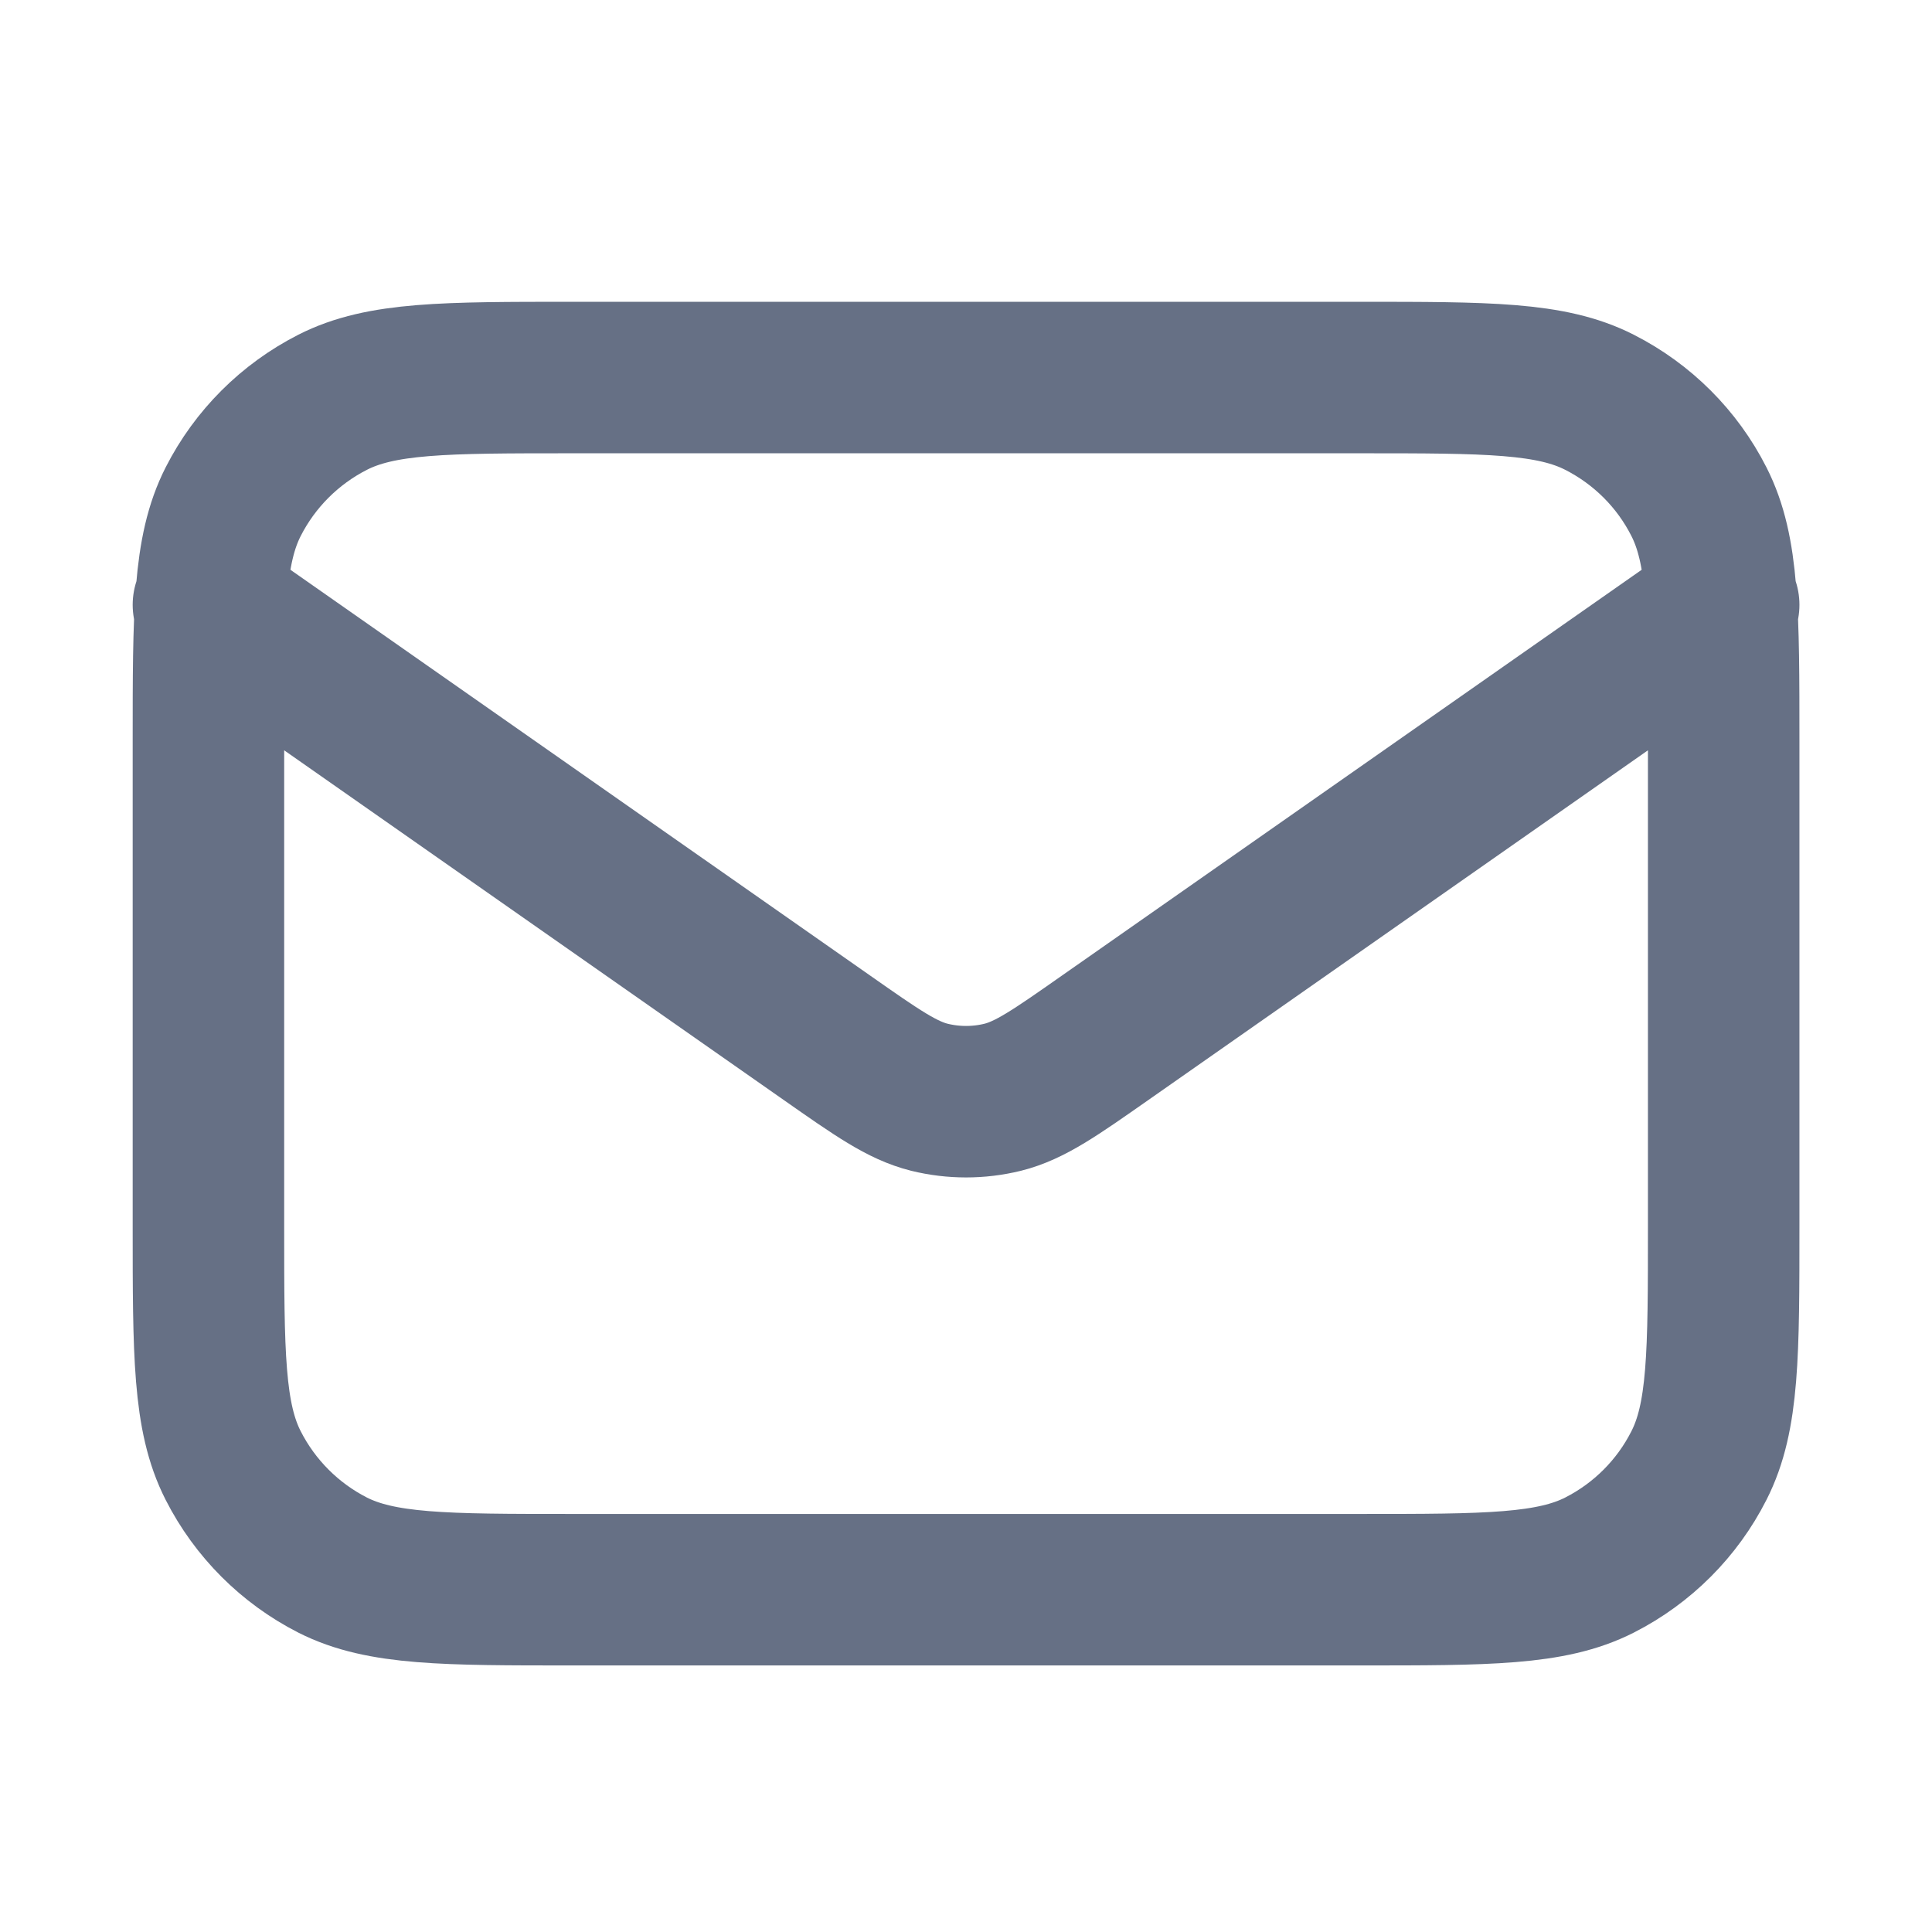 <svg width="17" height="17" viewBox="0 0 17 17" fill="none" xmlns="http://www.w3.org/2000/svg">
<path d="M1.834 5.322L7.277 9.132C7.718 9.441 7.938 9.595 8.178 9.655C8.39 9.707 8.611 9.707 8.823 9.655C9.063 9.595 9.283 9.441 9.724 9.132L15.167 5.322M5.034 13.988H11.967C13.087 13.988 13.648 13.988 14.075 13.771C14.452 13.579 14.758 13.273 14.949 12.896C15.167 12.469 15.167 11.909 15.167 10.788V6.522C15.167 5.402 15.167 4.842 14.949 4.414C14.758 4.037 14.452 3.732 14.075 3.54C13.648 3.322 13.087 3.322 11.967 3.322H5.034C3.914 3.322 3.354 3.322 2.926 3.54C2.55 3.732 2.244 4.037 2.052 4.414C1.834 4.842 1.834 5.402 1.834 6.522V10.788C1.834 11.909 1.834 12.469 2.052 12.896C2.244 13.273 2.55 13.579 2.926 13.771C3.354 13.988 3.914 13.988 5.034 13.988Z" stroke="#667085" stroke-width="1.333" stroke-linecap="round" stroke-linejoin="round"/>
</svg>
